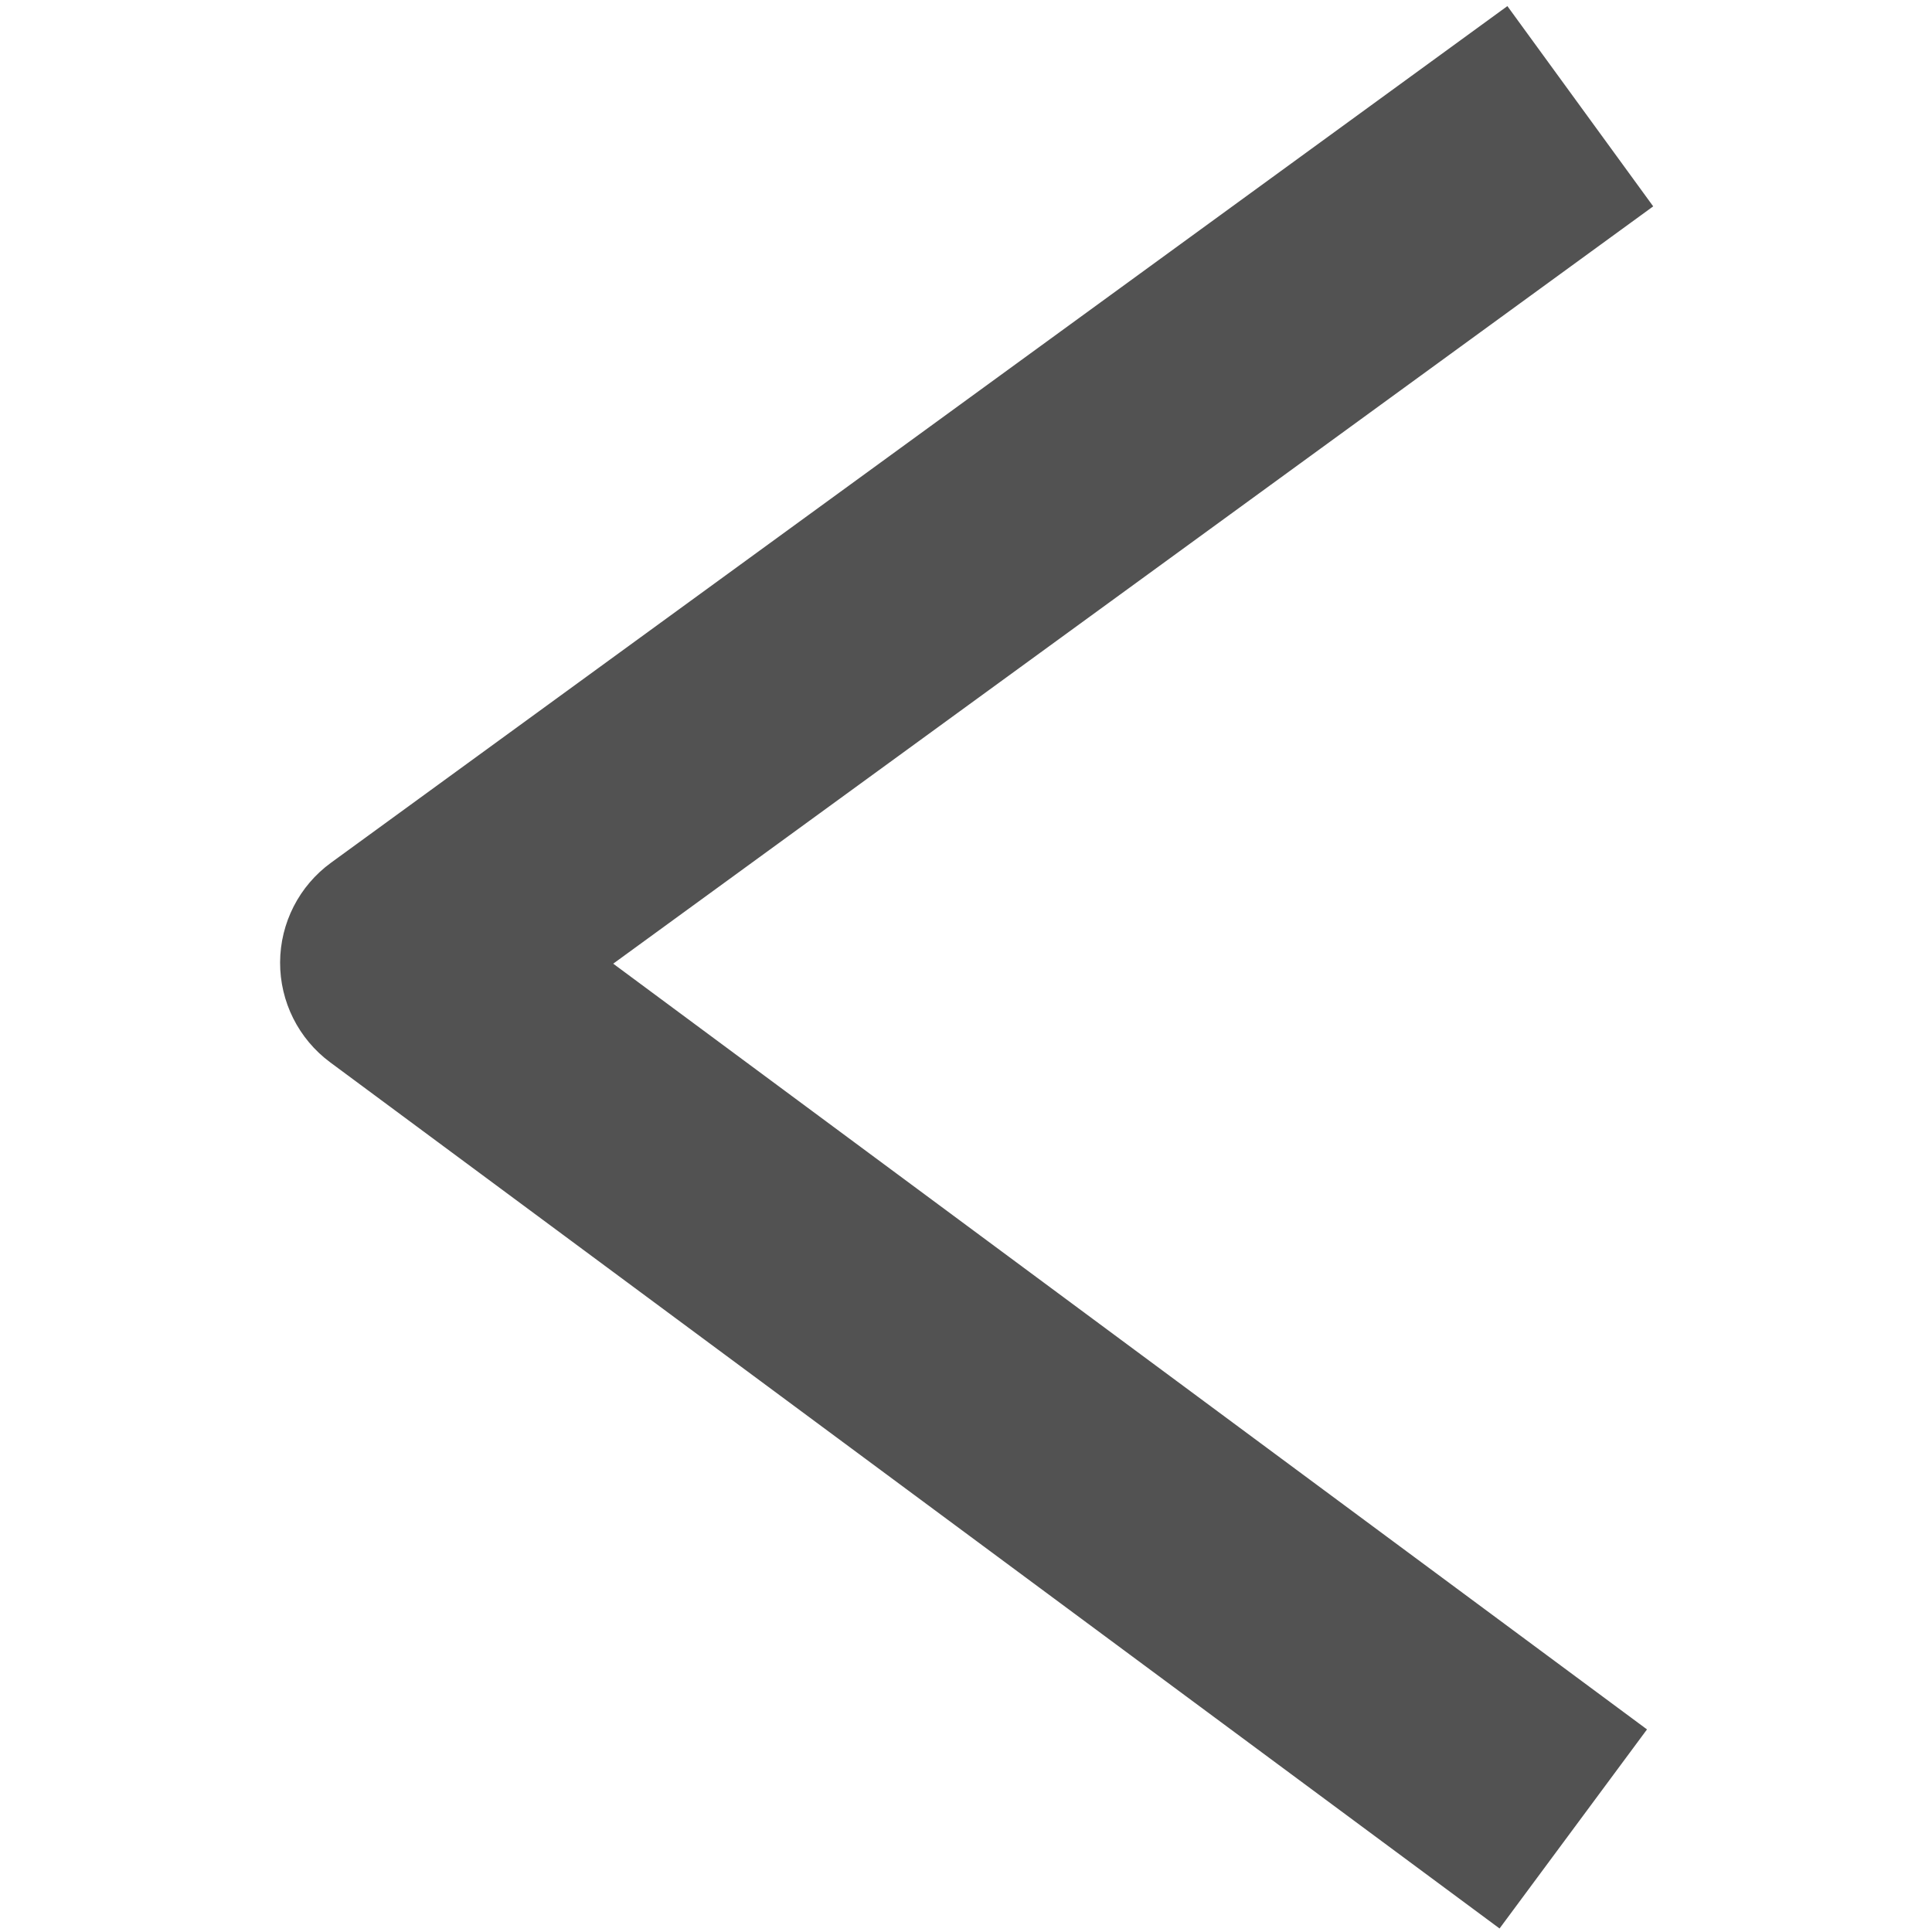 <svg width="804" height="804" viewBox="0 0 804 804" fill="none" xmlns="http://www.w3.org/2000/svg">
<g clip-path="url(#clip0_2005_17)">
<path d="M627.297 2.542L687.98 85.879L255.186 401.035L685.399 719.693L624.04 802.535L137.425 442.102C124.241 432.336 116.496 416.877 116.562 400.47C116.629 384.065 124.5 368.668 137.764 359.012L627.297 2.542Z" fill="#525252"/>
</g>
<defs>
<clipPath id="clip0_2005_17">
<rect width="800" height="800" fill="white" transform="translate(799.994 803.252) rotate(-179.767)"/>
</clipPath>
</defs>
</svg>
